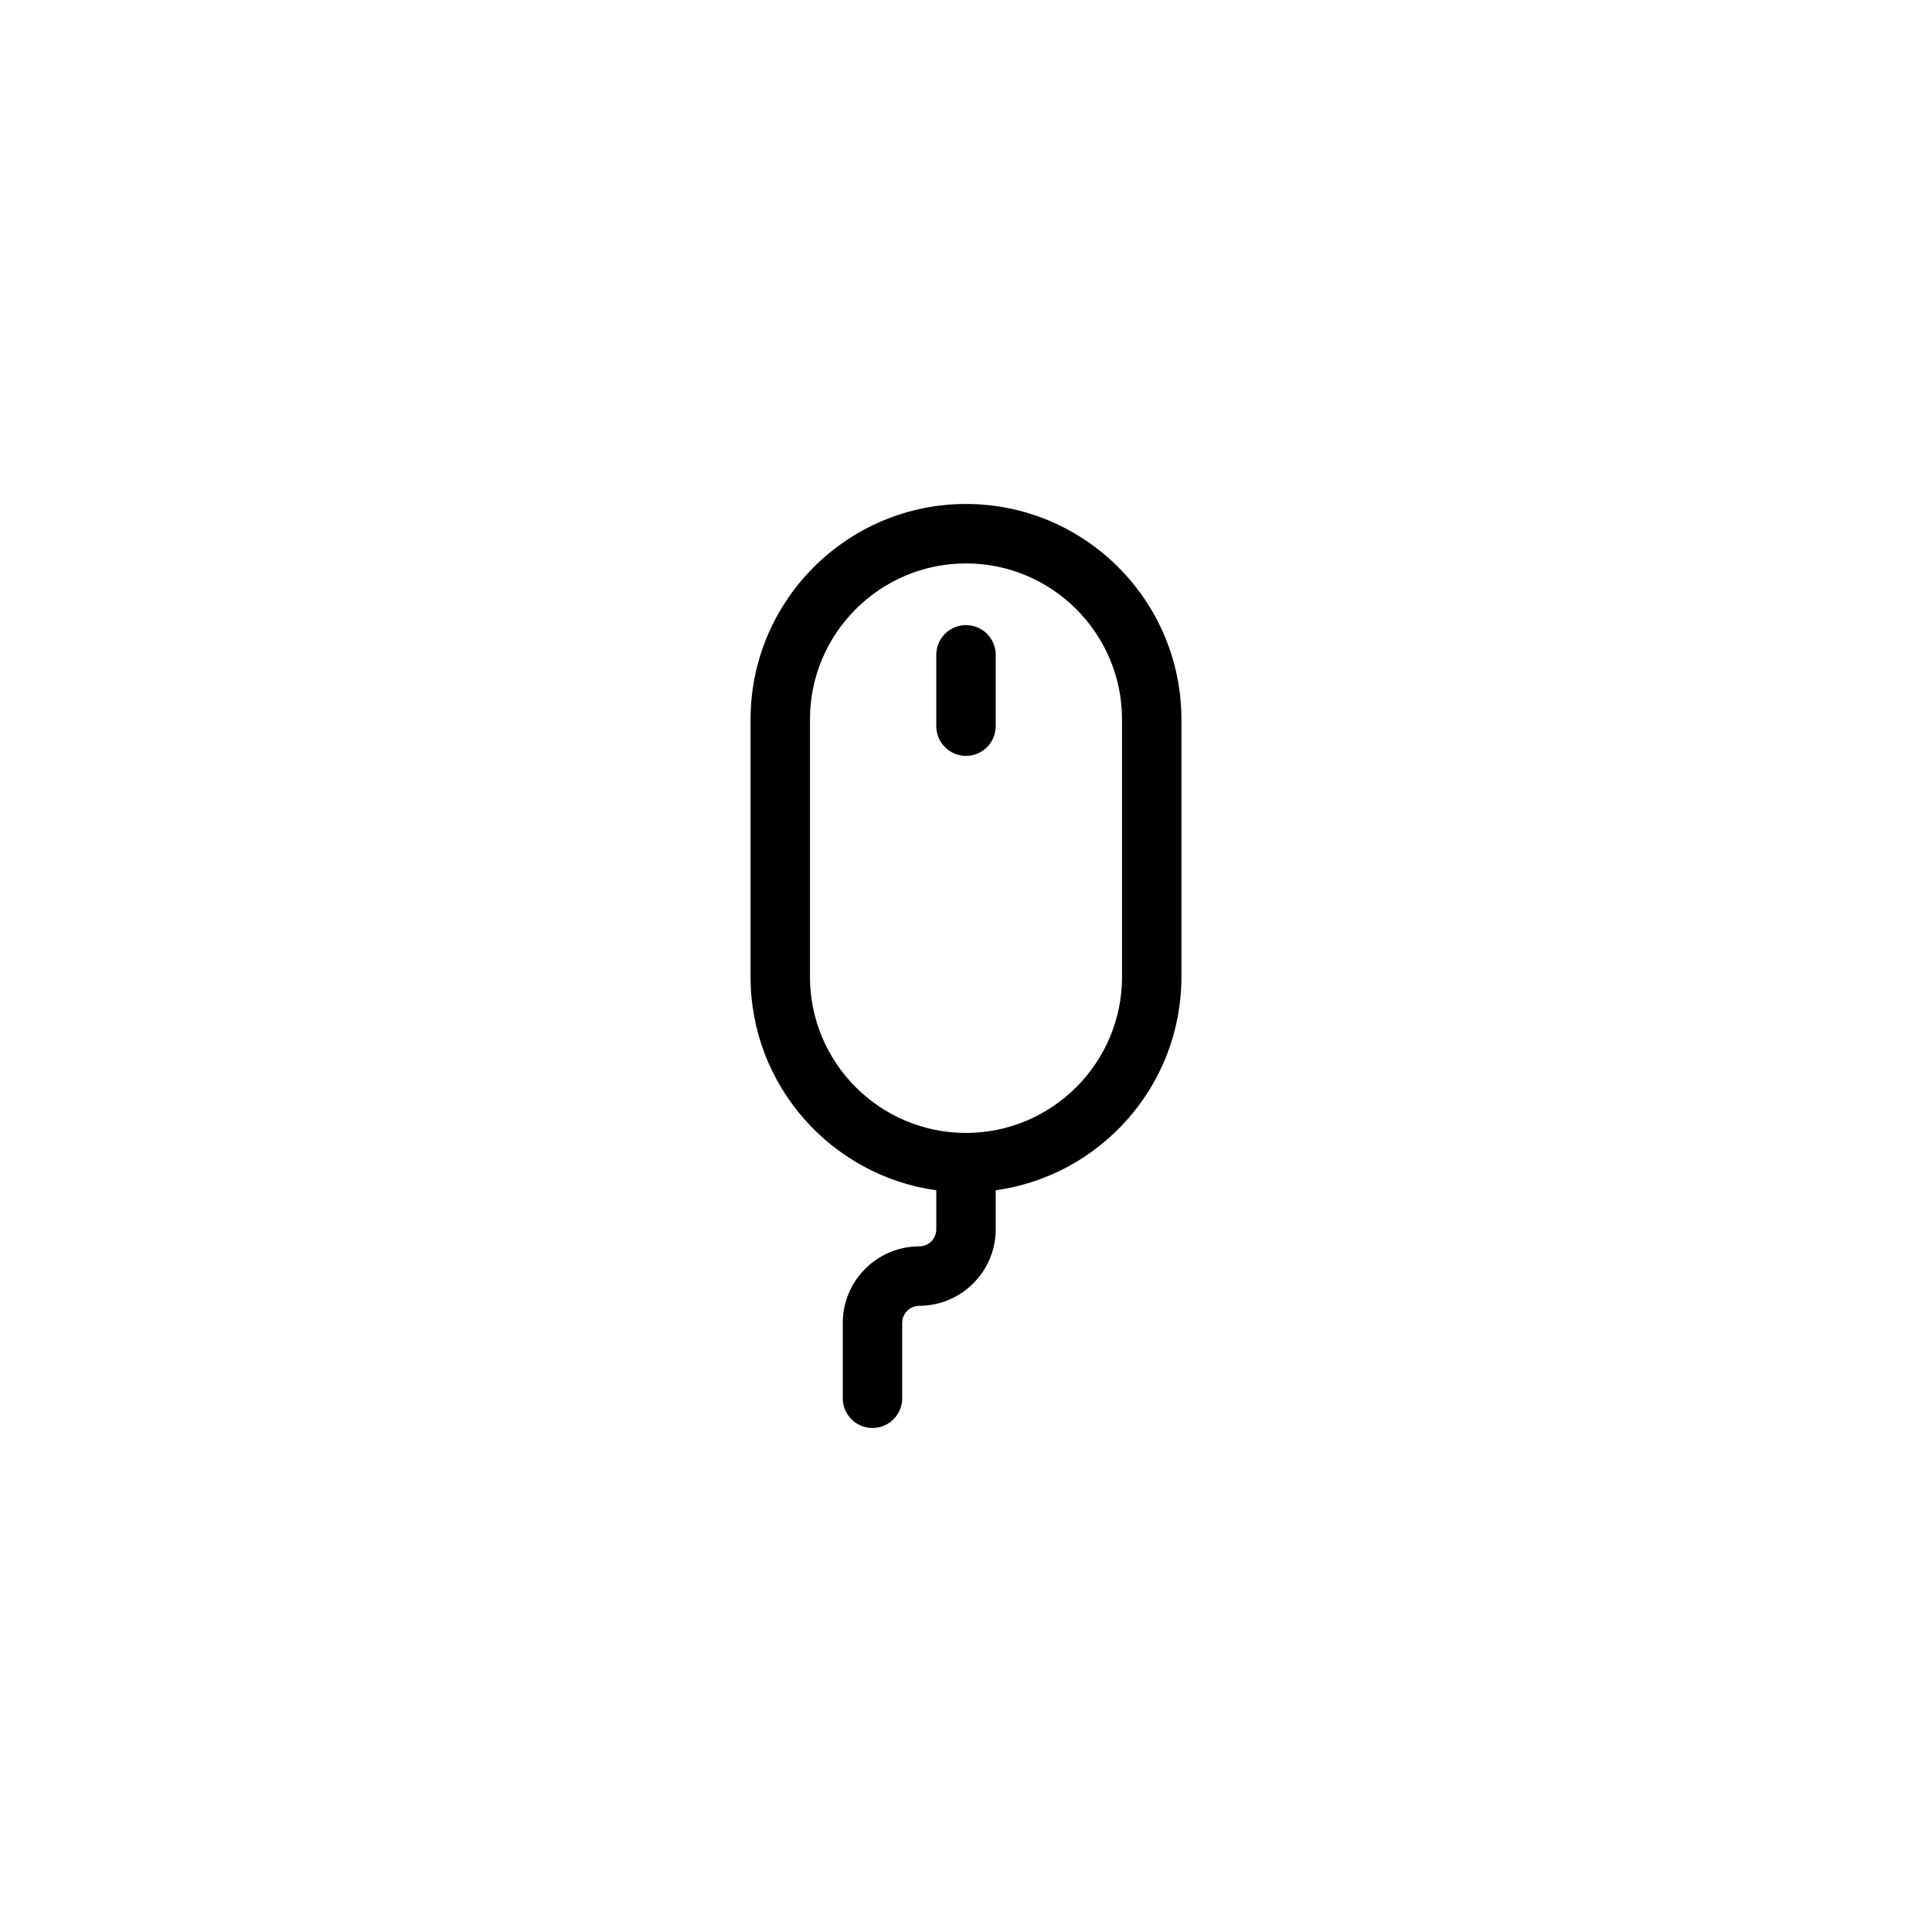 <?xml version="1.0" encoding="UTF-8"?>
<!-- Uploaded to: ICON Repo, www.svgrepo.com, Generator: ICON Repo Mixer Tools -->
<svg fill="#000000" width="800px" height="800px" version="1.1" viewBox="144 144 512 512" xmlns="http://www.w3.org/2000/svg">
 <path d="m400 277.56c-31.477 0-57.094 25.613-57.094 57.094v68.242c0 28.812 21.453 52.691 49.219 56.539v10.352c0 2.488-2.027 4.516-4.516 4.516-11.168 0-20.262 9.094-20.262 20.262v19.996c0 4.348 3.523 7.871 7.871 7.871s7.871-3.523 7.871-7.871l0.004-19.996c0-2.488 2.027-4.516 4.516-4.516 11.168 0 20.262-9.094 20.262-20.262v-10.352c27.77-3.848 49.219-27.73 49.219-56.539v-68.234c0-31.488-25.613-57.102-57.09-57.102zm41.348 125.33c0 22.801-18.547 41.348-41.348 41.348s-41.348-18.547-41.348-41.348v-68.23c0-22.801 18.547-41.348 41.348-41.348s41.348 18.547 41.348 41.348zm-41.348-93.234c-4.348 0-7.871 3.523-7.871 7.871v18.922c0 4.348 3.523 7.871 7.871 7.871s7.871-3.523 7.871-7.871v-18.922c0-4.336-3.523-7.871-7.871-7.871z"/>
</svg>